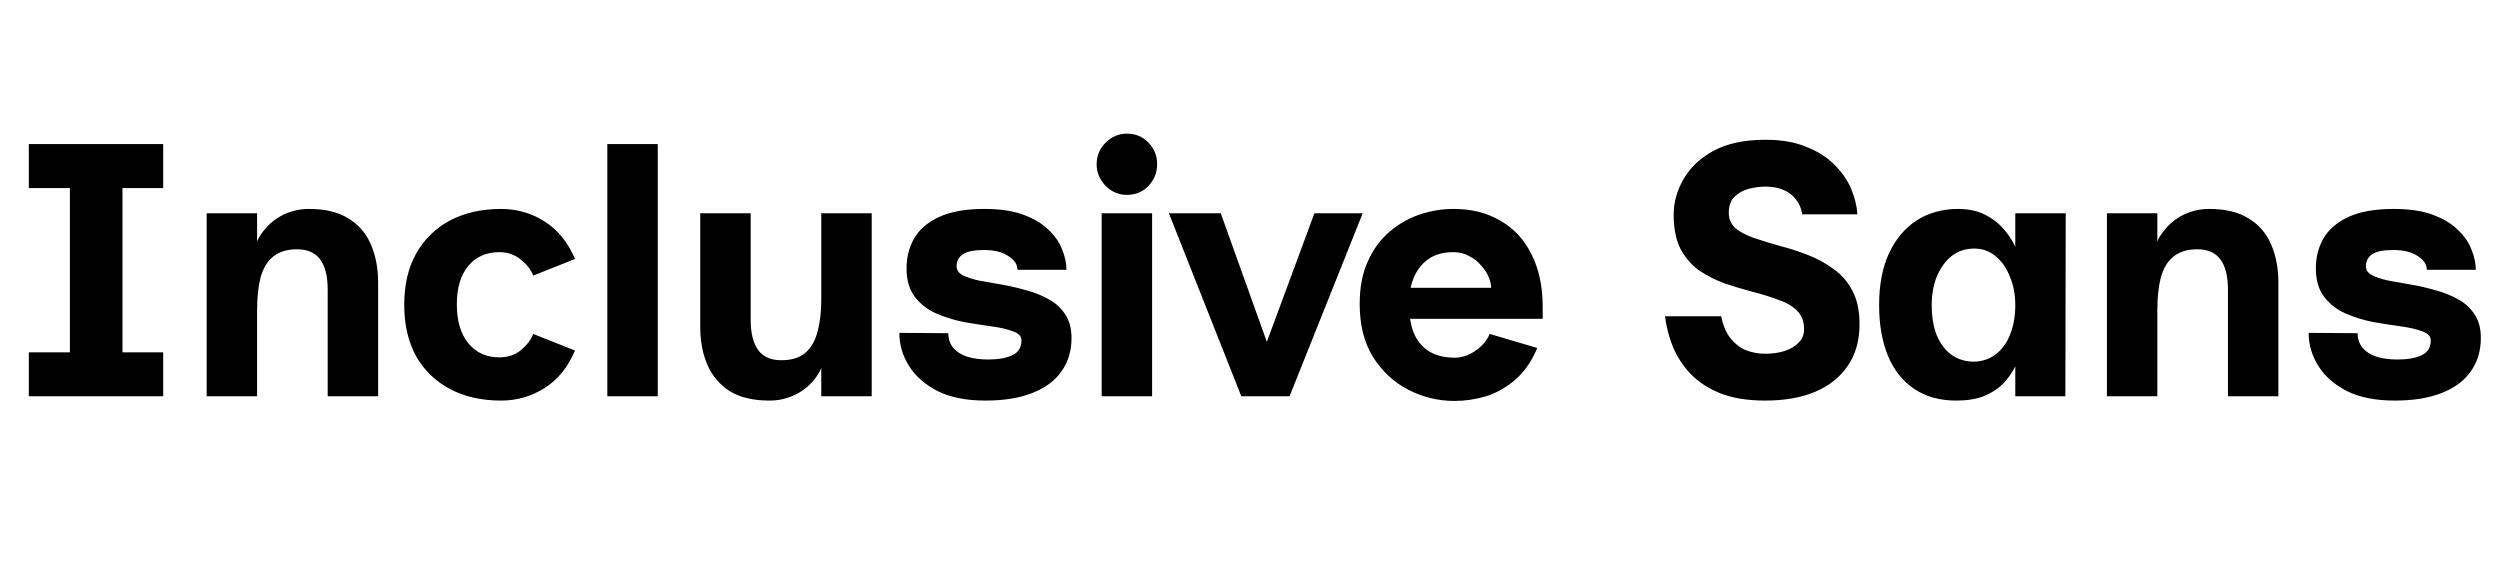 <svg width="347" height="80" viewBox="0 0 347 80" fill="none" xmlns="http://www.w3.org/2000/svg">
<path d="M4 55V48.9H9.7V26.1H4V20H22.65V26.1H17V48.9H22.65V55H4ZM28.684 55V29.6H35.684V33.5C35.95 32.9 36.317 32.333 36.784 31.8C37.25 31.233 37.784 30.75 38.384 30.35C39.017 29.917 39.717 29.583 40.484 29.35C41.25 29.117 42.05 29 42.884 29C45.117 29 46.934 29.433 48.334 30.3C49.767 31.167 50.817 32.383 51.484 33.95C52.15 35.483 52.484 37.25 52.484 39.25V55H45.484V40.2C45.484 38.333 45.134 36.933 44.434 36C43.734 35.067 42.667 34.6 41.234 34.6C39.867 34.6 38.767 34.933 37.934 35.6C37.134 36.233 36.55 37.183 36.184 38.45C35.85 39.717 35.684 41.25 35.684 43.05V55H28.684ZM79.808 35.95L74.008 38.25C73.708 37.45 73.141 36.717 72.308 36.05C71.475 35.35 70.475 35 69.308 35C67.508 35 66.075 35.633 65.008 36.9C63.941 38.167 63.408 39.95 63.408 42.25C63.408 44.55 63.941 46.35 65.008 47.65C66.075 48.95 67.508 49.6 69.308 49.6C70.475 49.6 71.475 49.267 72.308 48.6C73.141 47.9 73.708 47.15 74.008 46.35L79.808 48.65C78.841 50.95 77.442 52.683 75.608 53.85C73.775 55.017 71.758 55.6 69.558 55.6C66.858 55.6 64.492 55.067 62.458 54C60.458 52.933 58.892 51.417 57.758 49.45C56.658 47.45 56.108 45.067 56.108 42.3C56.108 39.533 56.658 37.167 57.758 35.2C58.892 33.2 60.458 31.667 62.458 30.6C64.492 29.533 66.858 29 69.558 29C71.758 29 73.775 29.583 75.608 30.75C77.442 31.917 78.841 33.65 79.808 35.95ZM84.298 55V20H91.298V55H84.298ZM120.993 29.6V55H113.993V51.1C113.727 51.7 113.36 52.283 112.893 52.85C112.427 53.383 111.877 53.867 111.243 54.3C110.643 54.7 109.96 55.017 109.193 55.25C108.46 55.483 107.66 55.6 106.793 55.6C104.56 55.6 102.727 55.167 101.293 54.3C99.893 53.4 98.86 52.183 98.193 50.65C97.527 49.117 97.193 47.35 97.193 45.35V29.6H104.193V44.4C104.193 46.233 104.543 47.633 105.243 48.6C105.943 49.533 107.01 50 108.443 50C109.843 50 110.943 49.667 111.743 49C112.543 48.333 113.11 47.383 113.443 46.15C113.81 44.883 113.993 43.35 113.993 41.55V29.6H120.993ZM136.777 55.6C134.144 55.6 131.944 55.167 130.177 54.3C128.411 53.4 127.077 52.233 126.177 50.8C125.277 49.367 124.827 47.833 124.827 46.2L131.627 46.25C131.627 47.05 131.861 47.733 132.327 48.3C132.794 48.833 133.427 49.233 134.227 49.5C135.061 49.767 136.027 49.9 137.127 49.9C138.561 49.9 139.694 49.7 140.527 49.3C141.361 48.9 141.777 48.217 141.777 47.25C141.777 46.683 141.394 46.267 140.627 46C139.861 45.7 138.861 45.467 137.627 45.3C136.427 45.133 135.144 44.933 133.777 44.7C132.444 44.433 131.161 44.033 129.927 43.5C128.727 42.967 127.744 42.2 126.977 41.2C126.211 40.2 125.827 38.883 125.827 37.25C125.827 35.717 126.177 34.333 126.877 33.1C127.611 31.833 128.777 30.833 130.377 30.1C131.977 29.367 134.061 29 136.627 29C138.794 29 140.594 29.267 142.027 29.8C143.494 30.333 144.661 31.033 145.527 31.9C146.427 32.733 147.061 33.65 147.427 34.65C147.827 35.617 148.027 36.55 148.027 37.45H141.227C141.227 36.717 140.811 36.083 139.977 35.55C139.144 34.983 138.011 34.7 136.577 34.7C135.211 34.7 134.227 34.9 133.627 35.3C133.061 35.7 132.777 36.25 132.777 36.95C132.777 37.483 133.061 37.9 133.627 38.2C134.227 38.5 134.994 38.75 135.927 38.95C136.861 39.117 137.894 39.3 139.027 39.5C140.194 39.7 141.344 39.967 142.477 40.3C143.611 40.6 144.644 41.017 145.577 41.55C146.511 42.05 147.261 42.733 147.827 43.6C148.427 44.467 148.727 45.567 148.727 46.9C148.727 48.7 148.261 50.25 147.327 51.55C146.427 52.85 145.077 53.85 143.277 54.55C141.511 55.25 139.344 55.6 136.777 55.6ZM156.413 27.05C155.28 27.05 154.296 26.633 153.463 25.8C152.63 24.933 152.213 23.933 152.213 22.8C152.213 21.633 152.63 20.633 153.463 19.8C154.296 18.967 155.28 18.55 156.413 18.55C157.613 18.55 158.613 18.967 159.413 19.8C160.213 20.633 160.613 21.633 160.613 22.8C160.613 23.933 160.213 24.933 159.413 25.8C158.613 26.633 157.613 27.05 156.413 27.05ZM152.913 55V29.6H159.913V55H152.913ZM162.242 29.6H169.442L178.542 55H172.292L162.242 29.6ZM189.142 29.6L178.992 55H173.042L182.442 29.6H189.142ZM201.874 55.65C199.641 55.65 197.508 55.133 195.474 54.1C193.474 53.067 191.841 51.55 190.574 49.55C189.341 47.55 188.724 45.1 188.724 42.2C188.724 39.933 189.091 37.983 189.824 36.35C190.558 34.683 191.541 33.317 192.774 32.25C194.041 31.15 195.441 30.333 196.974 29.8C198.541 29.267 200.141 29 201.774 29C204.274 29 206.441 29.55 208.274 30.65C210.141 31.717 211.574 33.267 212.574 35.3C213.608 37.333 214.124 39.767 214.124 42.6V44.25H193.974L193.924 39.95H206.974C206.974 39.517 206.858 39.017 206.624 38.45C206.391 37.883 206.041 37.35 205.574 36.85C205.141 36.317 204.591 35.883 203.924 35.55C203.291 35.183 202.558 35 201.724 35C200.324 35 199.174 35.317 198.274 35.95C197.374 36.583 196.691 37.45 196.224 38.55C195.791 39.617 195.574 40.833 195.574 42.2C195.574 43.733 195.791 45.067 196.224 46.2C196.691 47.3 197.391 48.15 198.324 48.75C199.291 49.35 200.508 49.65 201.974 49.65C202.474 49.65 203.041 49.533 203.674 49.3C204.308 49.033 204.908 48.65 205.474 48.15C206.041 47.65 206.474 47.05 206.774 46.35L213.374 48.3C212.608 50.133 211.591 51.6 210.324 52.7C209.091 53.767 207.741 54.533 206.274 55C204.808 55.433 203.341 55.65 201.874 55.65ZM245.005 55.6C242.572 55.6 240.505 55.267 238.805 54.6C237.139 53.933 235.755 53.033 234.655 51.9C233.589 50.767 232.772 49.517 232.205 48.15C231.639 46.75 231.272 45.333 231.105 43.9H238.905C239.139 45.133 239.555 46.133 240.155 46.9C240.755 47.667 241.472 48.233 242.305 48.6C243.172 48.933 244.072 49.1 245.005 49.1C246.039 49.1 246.955 48.967 247.755 48.7C248.555 48.433 249.189 48.05 249.655 47.55C250.155 47.05 250.405 46.433 250.405 45.7C250.405 44.6 250.072 43.733 249.405 43.1C248.772 42.467 247.905 41.967 246.805 41.6C245.739 41.2 244.555 40.833 243.255 40.5C241.989 40.167 240.705 39.783 239.405 39.35C238.139 38.883 236.955 38.283 235.855 37.55C234.789 36.783 233.922 35.783 233.255 34.55C232.622 33.317 232.305 31.733 232.305 29.8C232.305 28.1 232.755 26.467 233.655 24.9C234.555 23.3 235.939 21.983 237.805 20.95C239.705 19.917 242.122 19.4 245.055 19.4C247.289 19.4 249.189 19.733 250.755 20.4C252.355 21.033 253.655 21.867 254.655 22.9C255.689 23.933 256.455 25.05 256.955 26.25C257.455 27.45 257.739 28.617 257.805 29.75H250.155C250.022 28.917 249.722 28.217 249.255 27.65C248.822 27.083 248.239 26.65 247.505 26.35C246.805 26.05 245.989 25.9 245.055 25.9C244.322 25.9 243.555 26 242.755 26.2C241.989 26.4 241.322 26.767 240.755 27.3C240.222 27.8 239.955 28.55 239.955 29.55C239.955 30.417 240.272 31.133 240.905 31.7C241.572 32.233 242.439 32.683 243.505 33.05C244.605 33.417 245.805 33.783 247.105 34.15C248.405 34.483 249.689 34.9 250.955 35.4C252.255 35.9 253.439 36.55 254.505 37.35C255.605 38.117 256.472 39.117 257.105 40.35C257.772 41.583 258.105 43.133 258.105 45C258.105 47.267 257.555 49.2 256.455 50.8C255.389 52.367 253.872 53.567 251.905 54.4C249.972 55.2 247.672 55.6 245.005 55.6ZM271.522 55.6C269.255 55.6 267.322 55.067 265.722 54C264.122 52.933 262.905 51.417 262.072 49.45C261.239 47.45 260.822 45.083 260.822 42.35C260.822 39.55 261.272 37.167 262.172 35.2C263.105 33.2 264.389 31.667 266.022 30.6C267.689 29.533 269.605 29 271.772 29C273.172 29 274.389 29.25 275.422 29.75C276.455 30.25 277.322 30.9 278.022 31.7C278.722 32.467 279.289 33.317 279.722 34.25V29.6H286.722L286.672 55H279.722V50.85C279.289 51.75 278.705 52.567 277.972 53.3C277.272 54 276.389 54.567 275.322 55C274.289 55.4 273.022 55.6 271.522 55.6ZM274.022 50.2C275.155 50.167 276.139 49.833 276.972 49.2C277.839 48.567 278.505 47.667 278.972 46.5C279.472 45.3 279.722 43.917 279.722 42.35C279.722 40.883 279.472 39.567 278.972 38.4C278.505 37.2 277.839 36.25 276.972 35.55C276.139 34.85 275.155 34.5 274.022 34.5C272.822 34.5 271.772 34.85 270.872 35.55C270.005 36.25 269.322 37.2 268.822 38.4C268.355 39.567 268.122 40.883 268.122 42.35C268.122 43.95 268.355 45.35 268.822 46.55C269.322 47.717 270.005 48.617 270.872 49.25C271.772 49.883 272.822 50.2 274.022 50.2ZM292.439 55V29.6H299.439V33.5C299.706 32.9 300.073 32.333 300.539 31.8C301.006 31.233 301.539 30.75 302.139 30.35C302.773 29.917 303.473 29.583 304.239 29.35C305.006 29.117 305.806 29 306.639 29C308.873 29 310.689 29.433 312.089 30.3C313.523 31.167 314.573 32.383 315.239 33.95C315.906 35.483 316.239 37.25 316.239 39.25V55H309.239V40.2C309.239 38.333 308.889 36.933 308.189 36C307.489 35.067 306.423 34.6 304.989 34.6C303.623 34.6 302.523 34.933 301.689 35.6C300.889 36.233 300.306 37.183 299.939 38.45C299.606 39.717 299.439 41.25 299.439 43.05V55H292.439ZM332.391 55.6C329.757 55.6 327.557 55.167 325.791 54.3C324.024 53.4 322.691 52.233 321.791 50.8C320.891 49.367 320.441 47.833 320.441 46.2L327.241 46.25C327.241 47.05 327.474 47.733 327.941 48.3C328.407 48.833 329.041 49.233 329.841 49.5C330.674 49.767 331.641 49.9 332.741 49.9C334.174 49.9 335.307 49.7 336.141 49.3C336.974 48.9 337.391 48.217 337.391 47.25C337.391 46.683 337.007 46.267 336.241 46C335.474 45.7 334.474 45.467 333.241 45.3C332.041 45.133 330.757 44.933 329.391 44.7C328.057 44.433 326.774 44.033 325.541 43.5C324.341 42.967 323.357 42.2 322.591 41.2C321.824 40.2 321.441 38.883 321.441 37.25C321.441 35.717 321.791 34.333 322.491 33.1C323.224 31.833 324.391 30.833 325.991 30.1C327.591 29.367 329.674 29 332.241 29C334.407 29 336.207 29.267 337.641 29.8C339.107 30.333 340.274 31.033 341.141 31.9C342.041 32.733 342.674 33.65 343.041 34.65C343.441 35.617 343.641 36.55 343.641 37.45H336.841C336.841 36.717 336.424 36.083 335.591 35.55C334.757 34.983 333.624 34.7 332.191 34.7C330.824 34.7 329.841 34.9 329.241 35.3C328.674 35.7 328.391 36.25 328.391 36.95C328.391 37.483 328.674 37.9 329.241 38.2C329.841 38.5 330.607 38.75 331.541 38.95C332.474 39.117 333.507 39.3 334.641 39.5C335.807 39.7 336.957 39.967 338.091 40.3C339.224 40.6 340.257 41.017 341.191 41.55C342.124 42.05 342.874 42.733 343.441 43.6C344.041 44.467 344.341 45.567 344.341 46.9C344.341 48.7 343.874 50.25 342.941 51.55C342.041 52.85 340.691 53.85 338.891 54.55C337.124 55.25 334.957 55.6 332.391 55.6Z" fill="black"/>
</svg>
